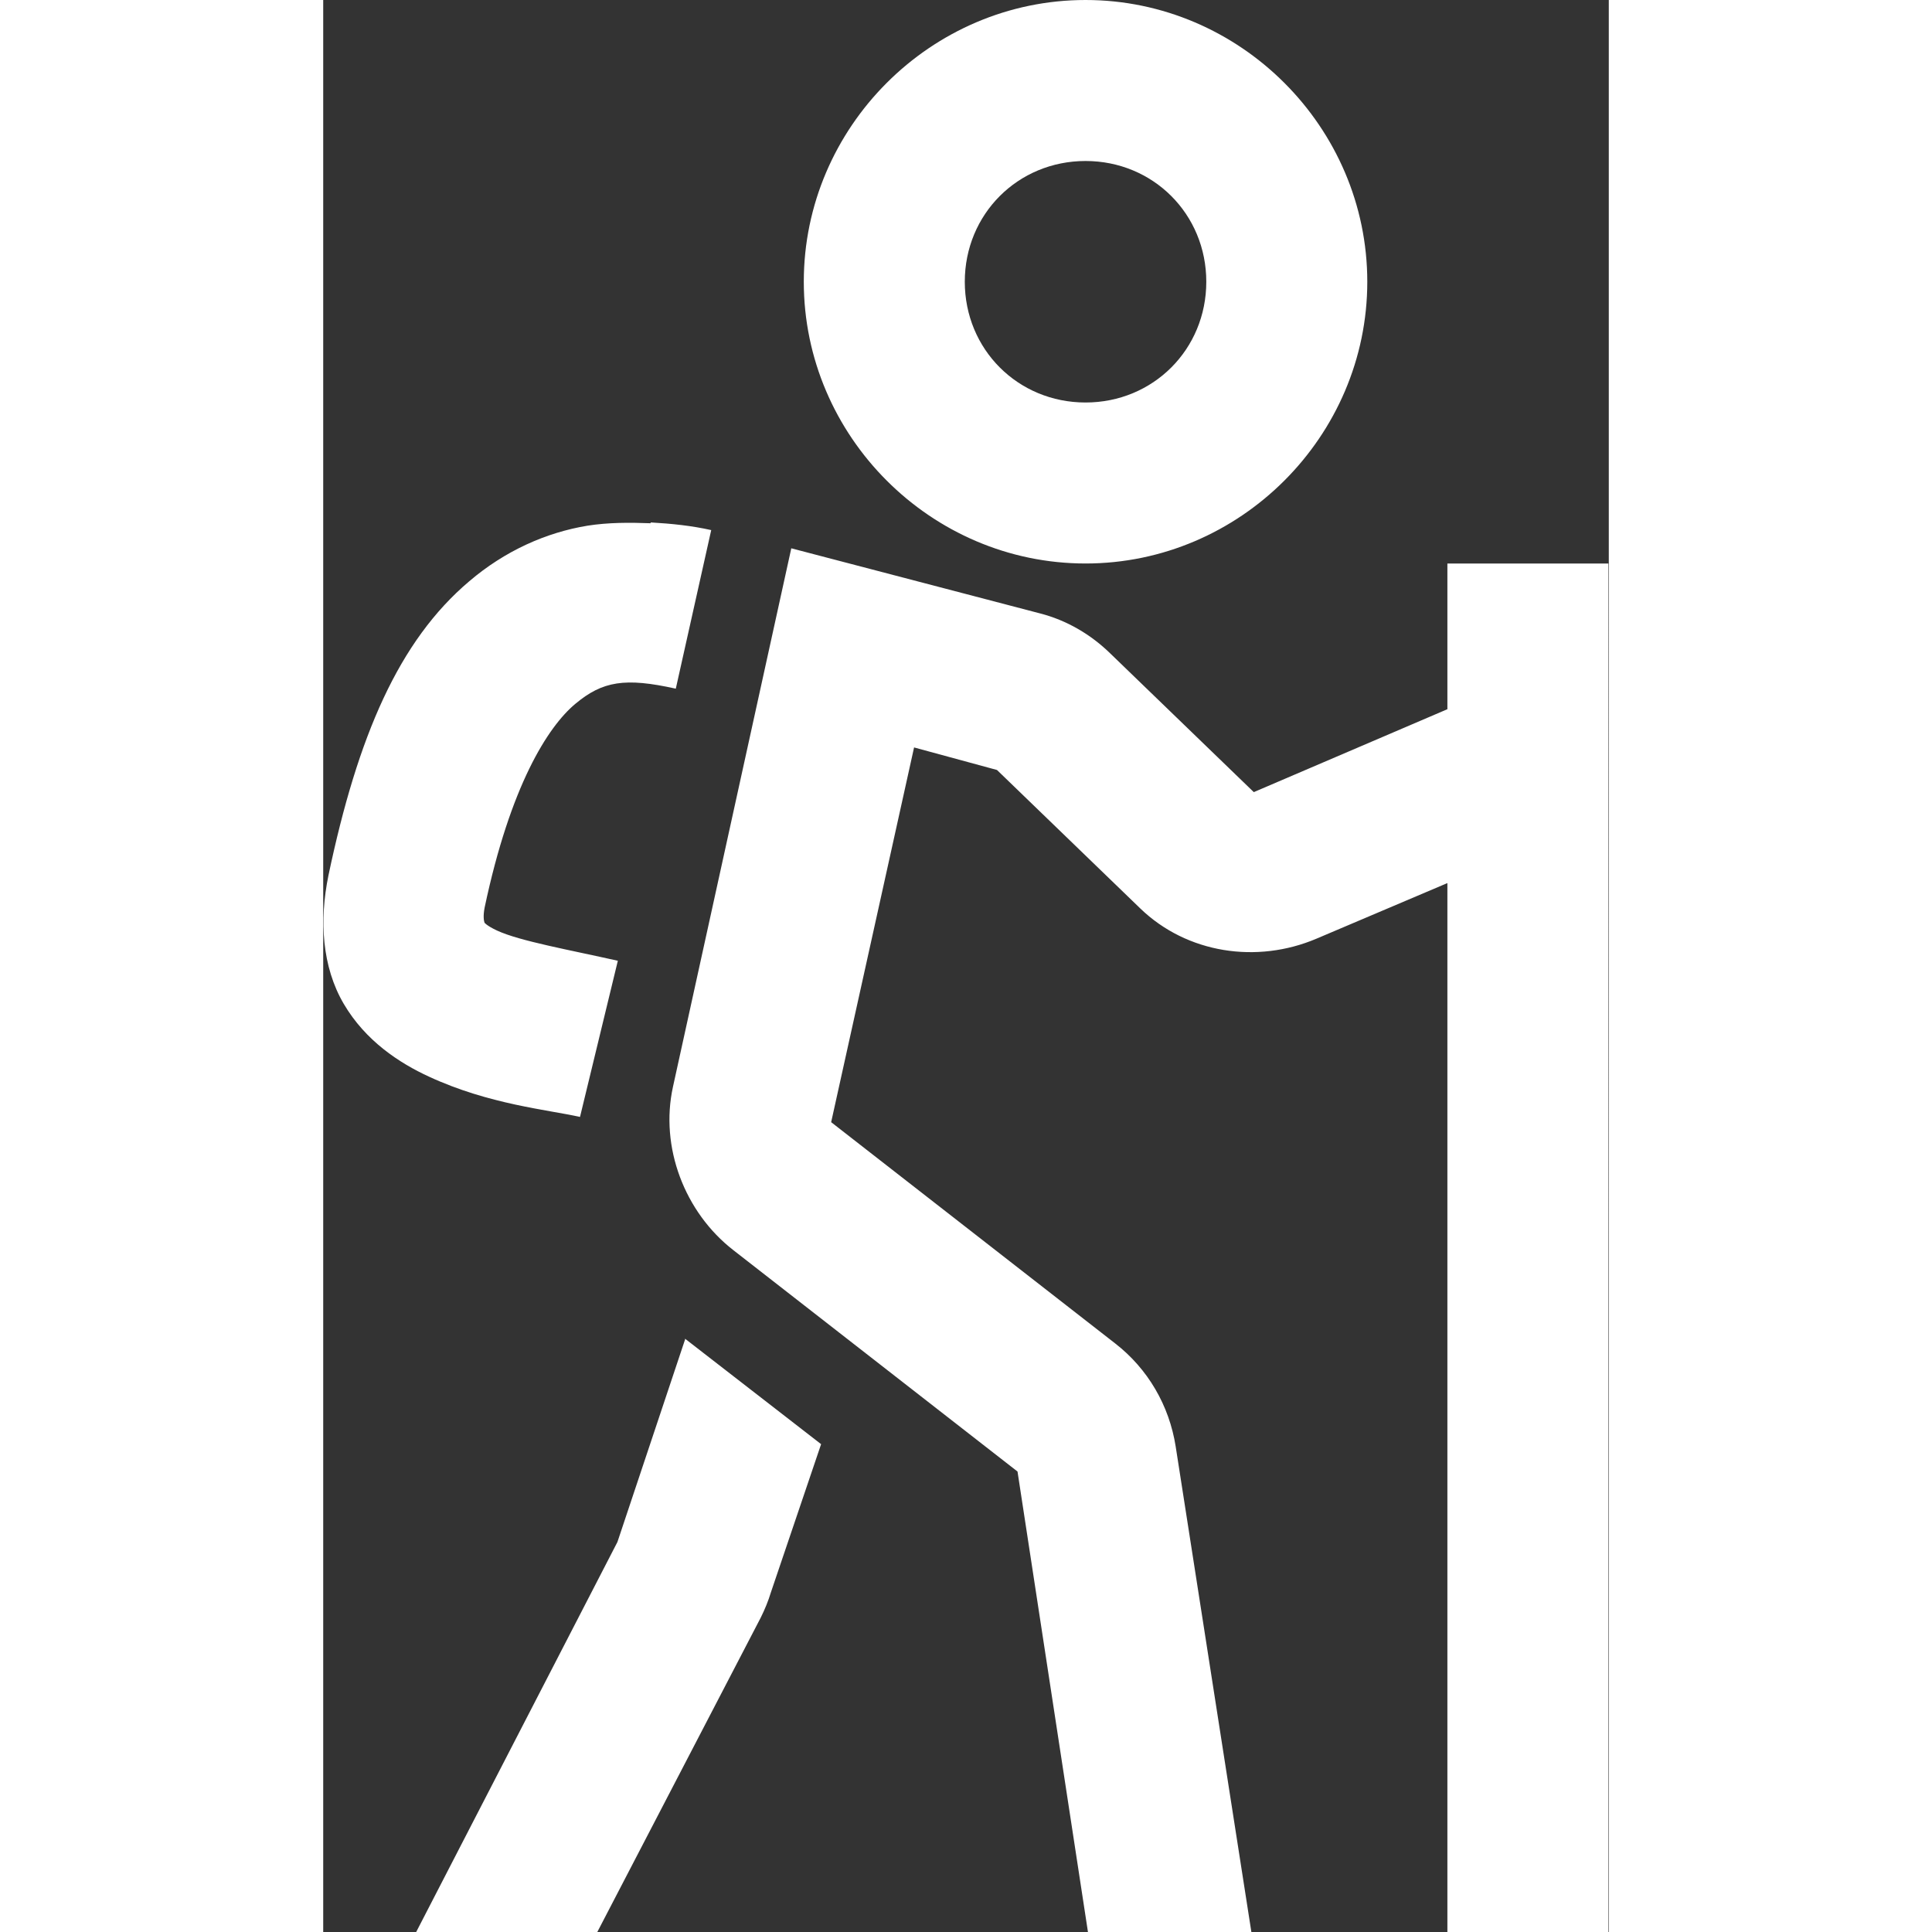 <?xml version="1.0" encoding="UTF-8"?>
<svg xmlns="http://www.w3.org/2000/svg" id="Camada_2" data-name="Camada 2" viewBox="0 0 31.94 48" width="50" height="50">
  <rect x="0" y="0" width="31.94" height="48" fill="#333333" stroke="none"/>
  <defs>
    <style>
      .cls-1 {
        fill: #fff;
      }
    </style>
  </defs>
  <g id="Layer_1" data-name="Layer 1">
    <path class="cls-1" d="M18.94,0c-3.84,0-7,3.16-7,7s3.16,7,7,7,7-3.16,7-7S22.78,0,18.94,0ZM18.94,4c1.68,0,3,1.32,3,3s-1.32,3-3,3-3-1.32-3-3,1.32-3,3-3ZM8.13,13c-.52-.02-1.05-.02-1.56.06-1.04.17-2.06.63-2.94,1.38-1.75,1.48-2.77,3.84-3.5,7.31-.23,1.12-.16,2.27.38,3.19s1.38,1.47,2.12,1.81c1.49.69,2.95.82,3.75,1l.94-3.88c-1.2-.27-2.44-.49-3-.75-.28-.13-.32-.21-.31-.19-.02-.05-.04-.17,0-.38.64-3.03,1.57-4.49,2.25-5.06s1.24-.66,2.5-.38l.88-3.94c-.49-.11-.98-.16-1.5-.19ZM11.63,13.62l-2.94,13.38c-.33,1.5.29,3.12,1.5,4.06l7.06,5.5,1.75,11.44h4.06l-1.88-12.06c-.16-1.02-.69-1.93-1.5-2.56l-7.06-5.5,2.06-9.31,2.06.56,3.56,3.44c1.16,1.12,2.9,1.38,4.38.75l3.25-1.38v26.06h4V14h-4v3.62l-4.81,2.06-3.56-3.44c-.49-.48-1.09-.83-1.75-1l-6.19-1.62ZM9,33.25l-1.69,5.06-5,9.69h4.5l4.06-7.81c.1-.2.19-.42.25-.62l1.25-3.69-3.38-2.62Z"/>
  </g>
</svg>
